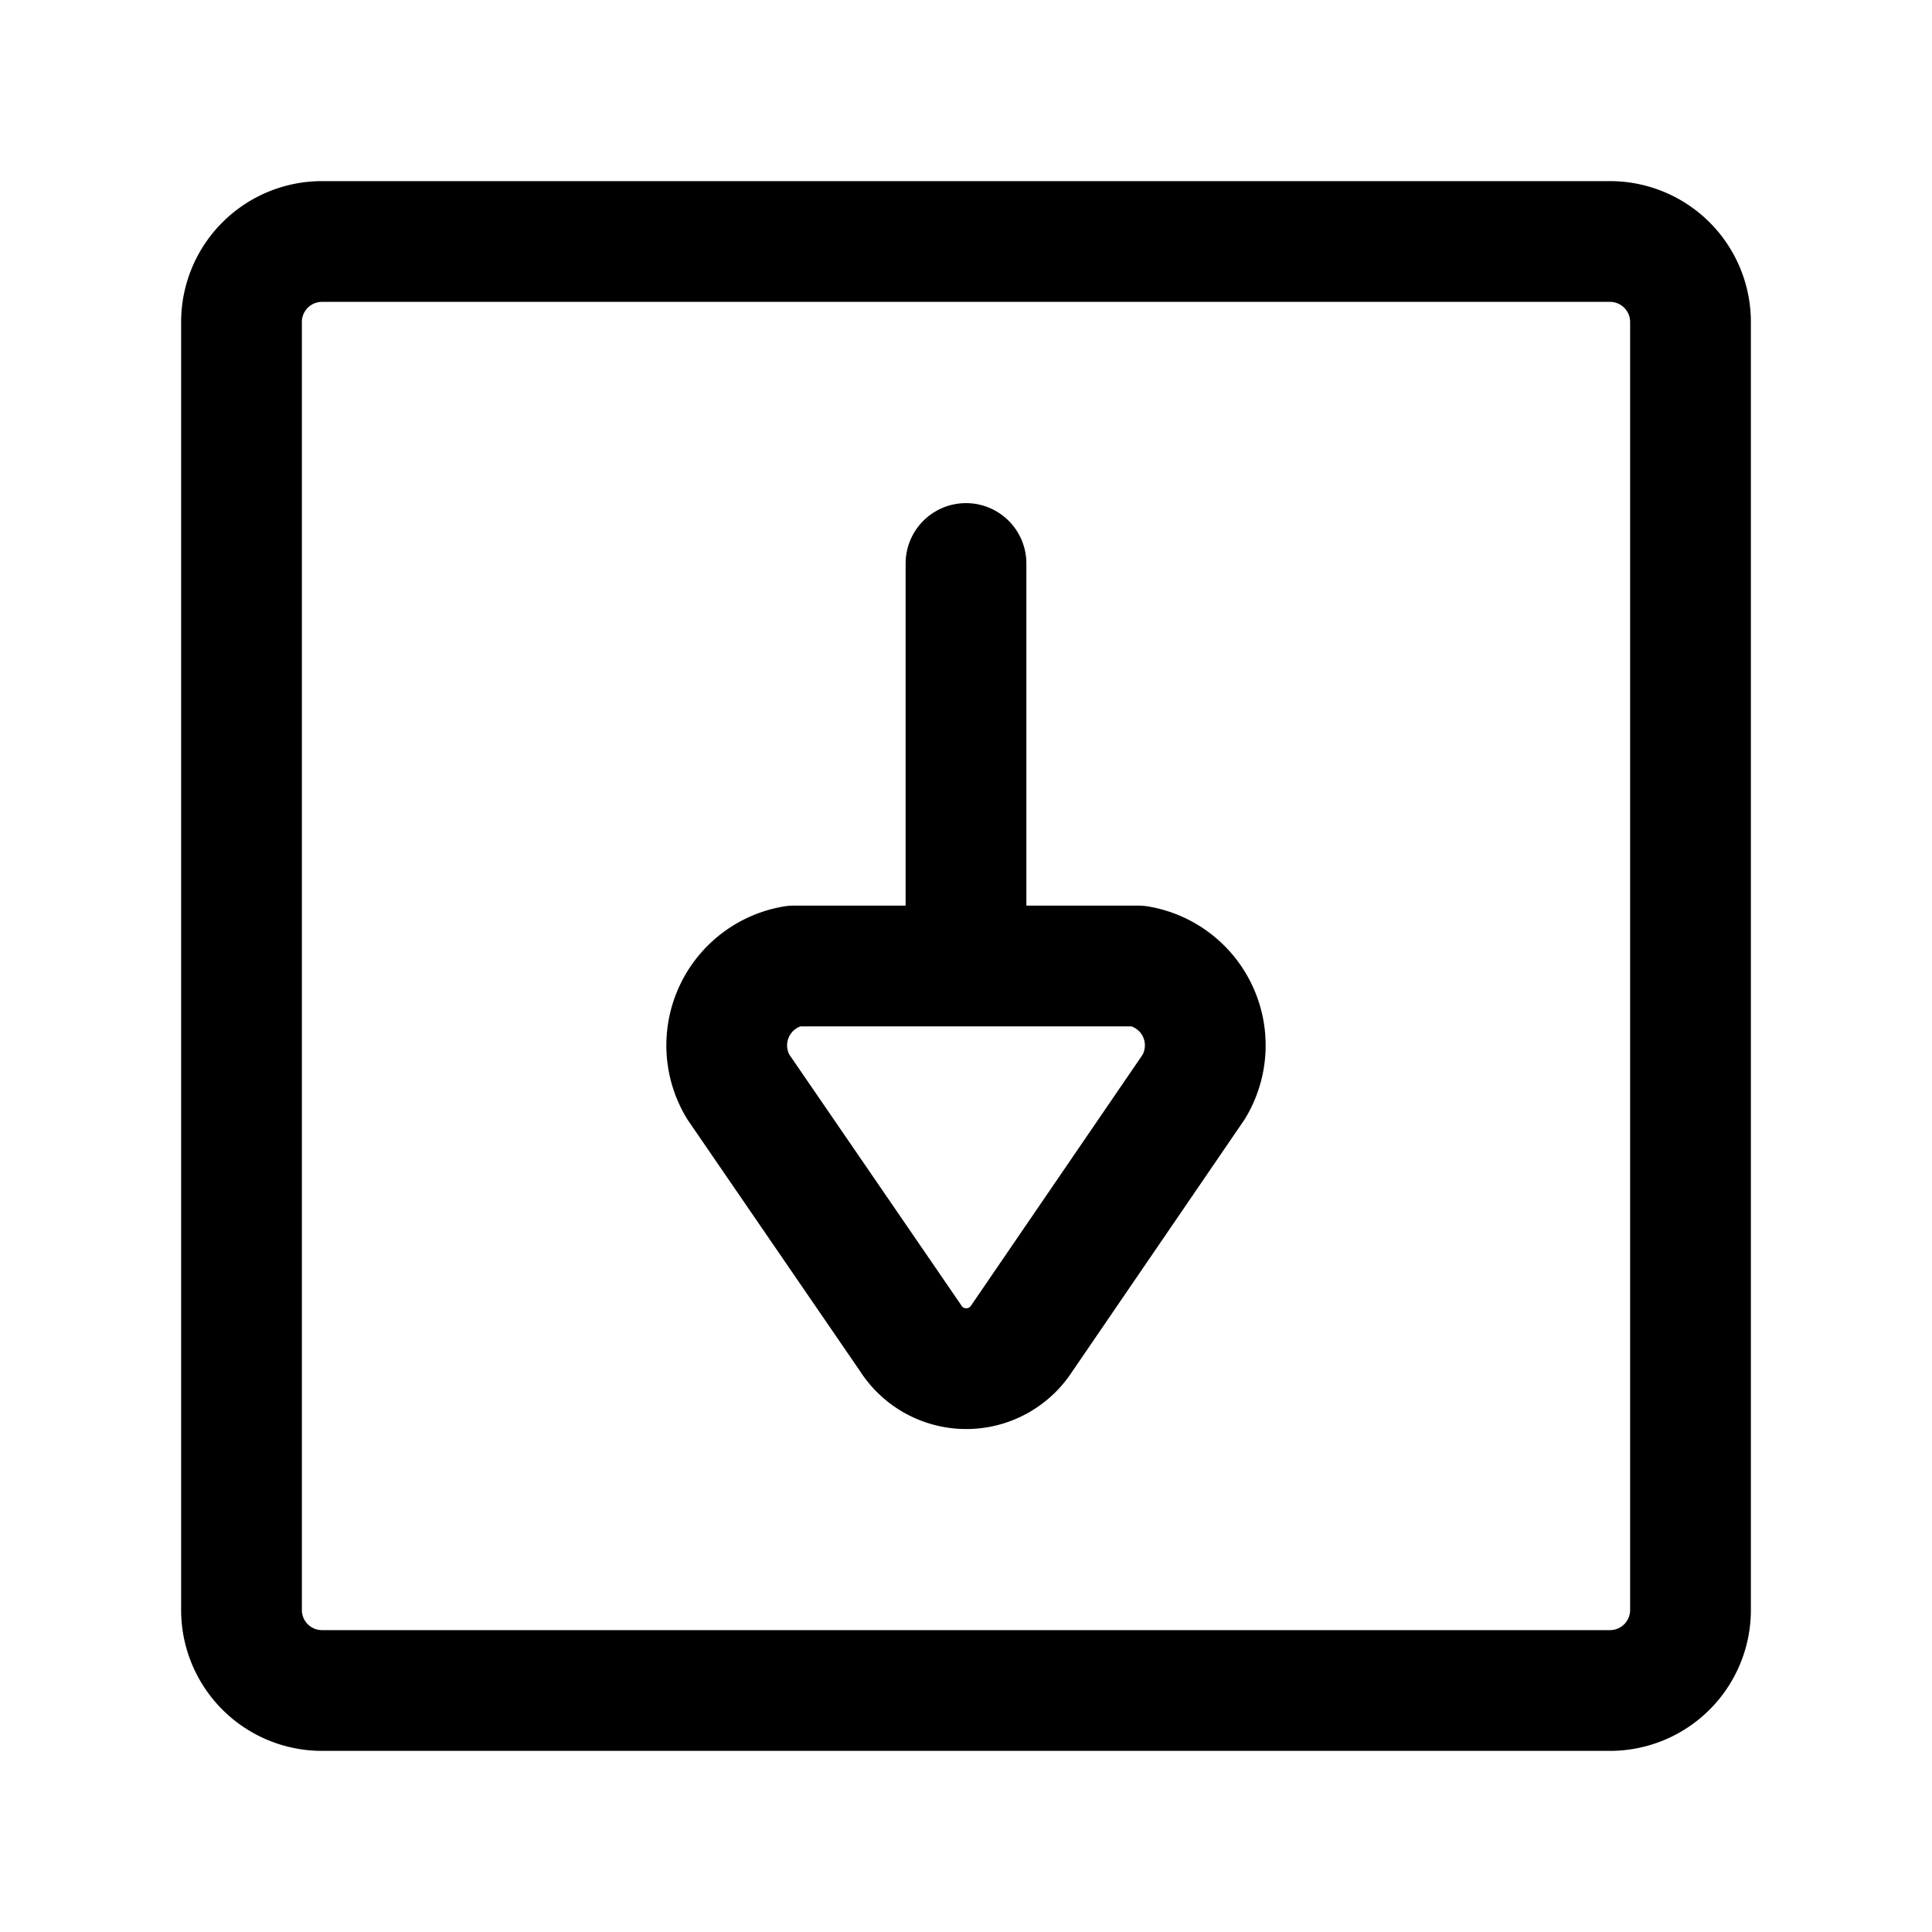 <?xml version="1.0" encoding="utf-8"?>
<svg fill="#000000" width="800px" height="800px" viewBox="0 0 24 24" id="down-arrow-direction-square" xmlns="http://www.w3.org/2000/svg" class="icon line"><path id="primary" d="M4,3H20a1,1,0,0,1,1,1V20a1,1,0,0,1-1,1H4a1,1,0,0,1-1-1V4A1,1,0,0,1,4,3Zm8,4v5m.69,4.63,2.14-3.13a1,1,0,0,0-.69-1.5H9.86a1,1,0,0,0-.69,1.5l2.14,3.12A.82.82,0,0,0,12.69,16.63Z" style="fill: none; stroke: rgb(0, 0, 0); stroke-linecap: round; stroke-linejoin: round; stroke-width: 1.5;"></path></svg>